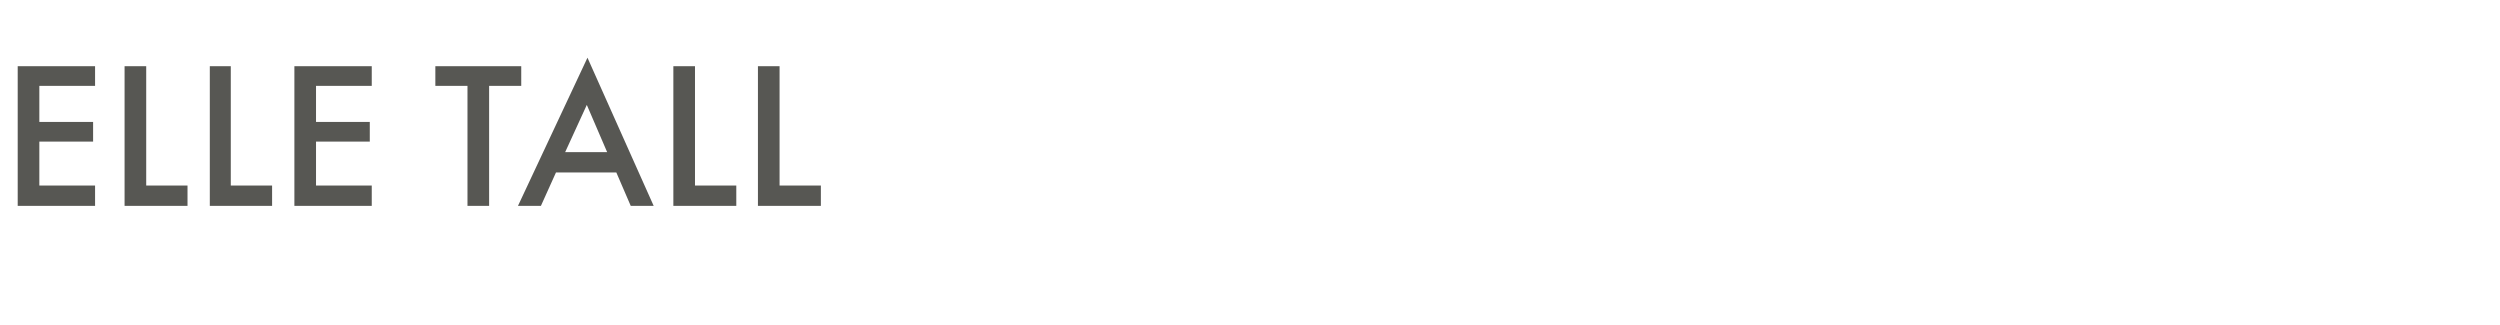 <?xml version="1.0" standalone="no"?><!DOCTYPE svg PUBLIC "-//W3C//DTD SVG 1.1//EN" "http://www.w3.org/Graphics/SVG/1.1/DTD/svg11.dtd"><svg xmlns="http://www.w3.org/2000/svg" version="1.1" width="381.3px" height="49.6px" viewBox="0 -7 381.3 49.6" style="top:-7px">  <desc>﻿﻿﻿elle tall</desc>  <defs/>  <g id="Polygon358841">    <path d="M 14.5 6.1 L 6 6.1 L 6 11.6 L 14.2 11.6 L 14.2 14.6 L 6 14.6 L 6 21.3 L 14.5 21.3 L 14.5 24.4 L 2.7 24.4 L 2.7 3.1 L 14.5 3.1 L 14.5 6.1 Z M 22.3 3.1 L 22.3 21.3 L 28.6 21.3 L 28.6 24.4 L 19 24.4 L 19 3.1 L 22.3 3.1 Z M 35.2 3.1 L 35.2 21.3 L 41.5 21.3 L 41.5 24.4 L 32 24.4 L 32 3.1 L 35.2 3.1 Z M 56.7 6.1 L 48.2 6.1 L 48.2 11.6 L 56.4 11.6 L 56.4 14.6 L 48.2 14.6 L 48.2 21.3 L 56.7 21.3 L 56.7 24.4 L 44.9 24.4 L 44.9 3.1 L 56.7 3.1 L 56.7 6.1 Z M 74.6 6.1 L 74.6 24.4 L 71.3 24.4 L 71.3 6.1 L 66.4 6.1 L 66.4 3.1 L 79.5 3.1 L 79.5 6.1 L 74.6 6.1 Z M 94 19.3 L 84.8 19.3 L 82.5 24.4 L 79 24.4 L 89.6 1.8 L 99.7 24.4 L 96.2 24.4 L 94 19.3 Z M 92.6 16.2 L 89.5 9 L 86.2 16.2 L 92.6 16.2 Z M 106 3.1 L 106 21.3 L 112.3 21.3 L 112.3 24.4 L 102.7 24.4 L 102.7 3.1 L 106 3.1 Z M 118.9 3.1 L 118.9 21.3 L 125.2 21.3 L 125.2 24.4 L 115.6 24.4 L 115.6 3.1 L 118.9 3.1 Z " stroke="none" fill="#575753"/>  </g></svg>
